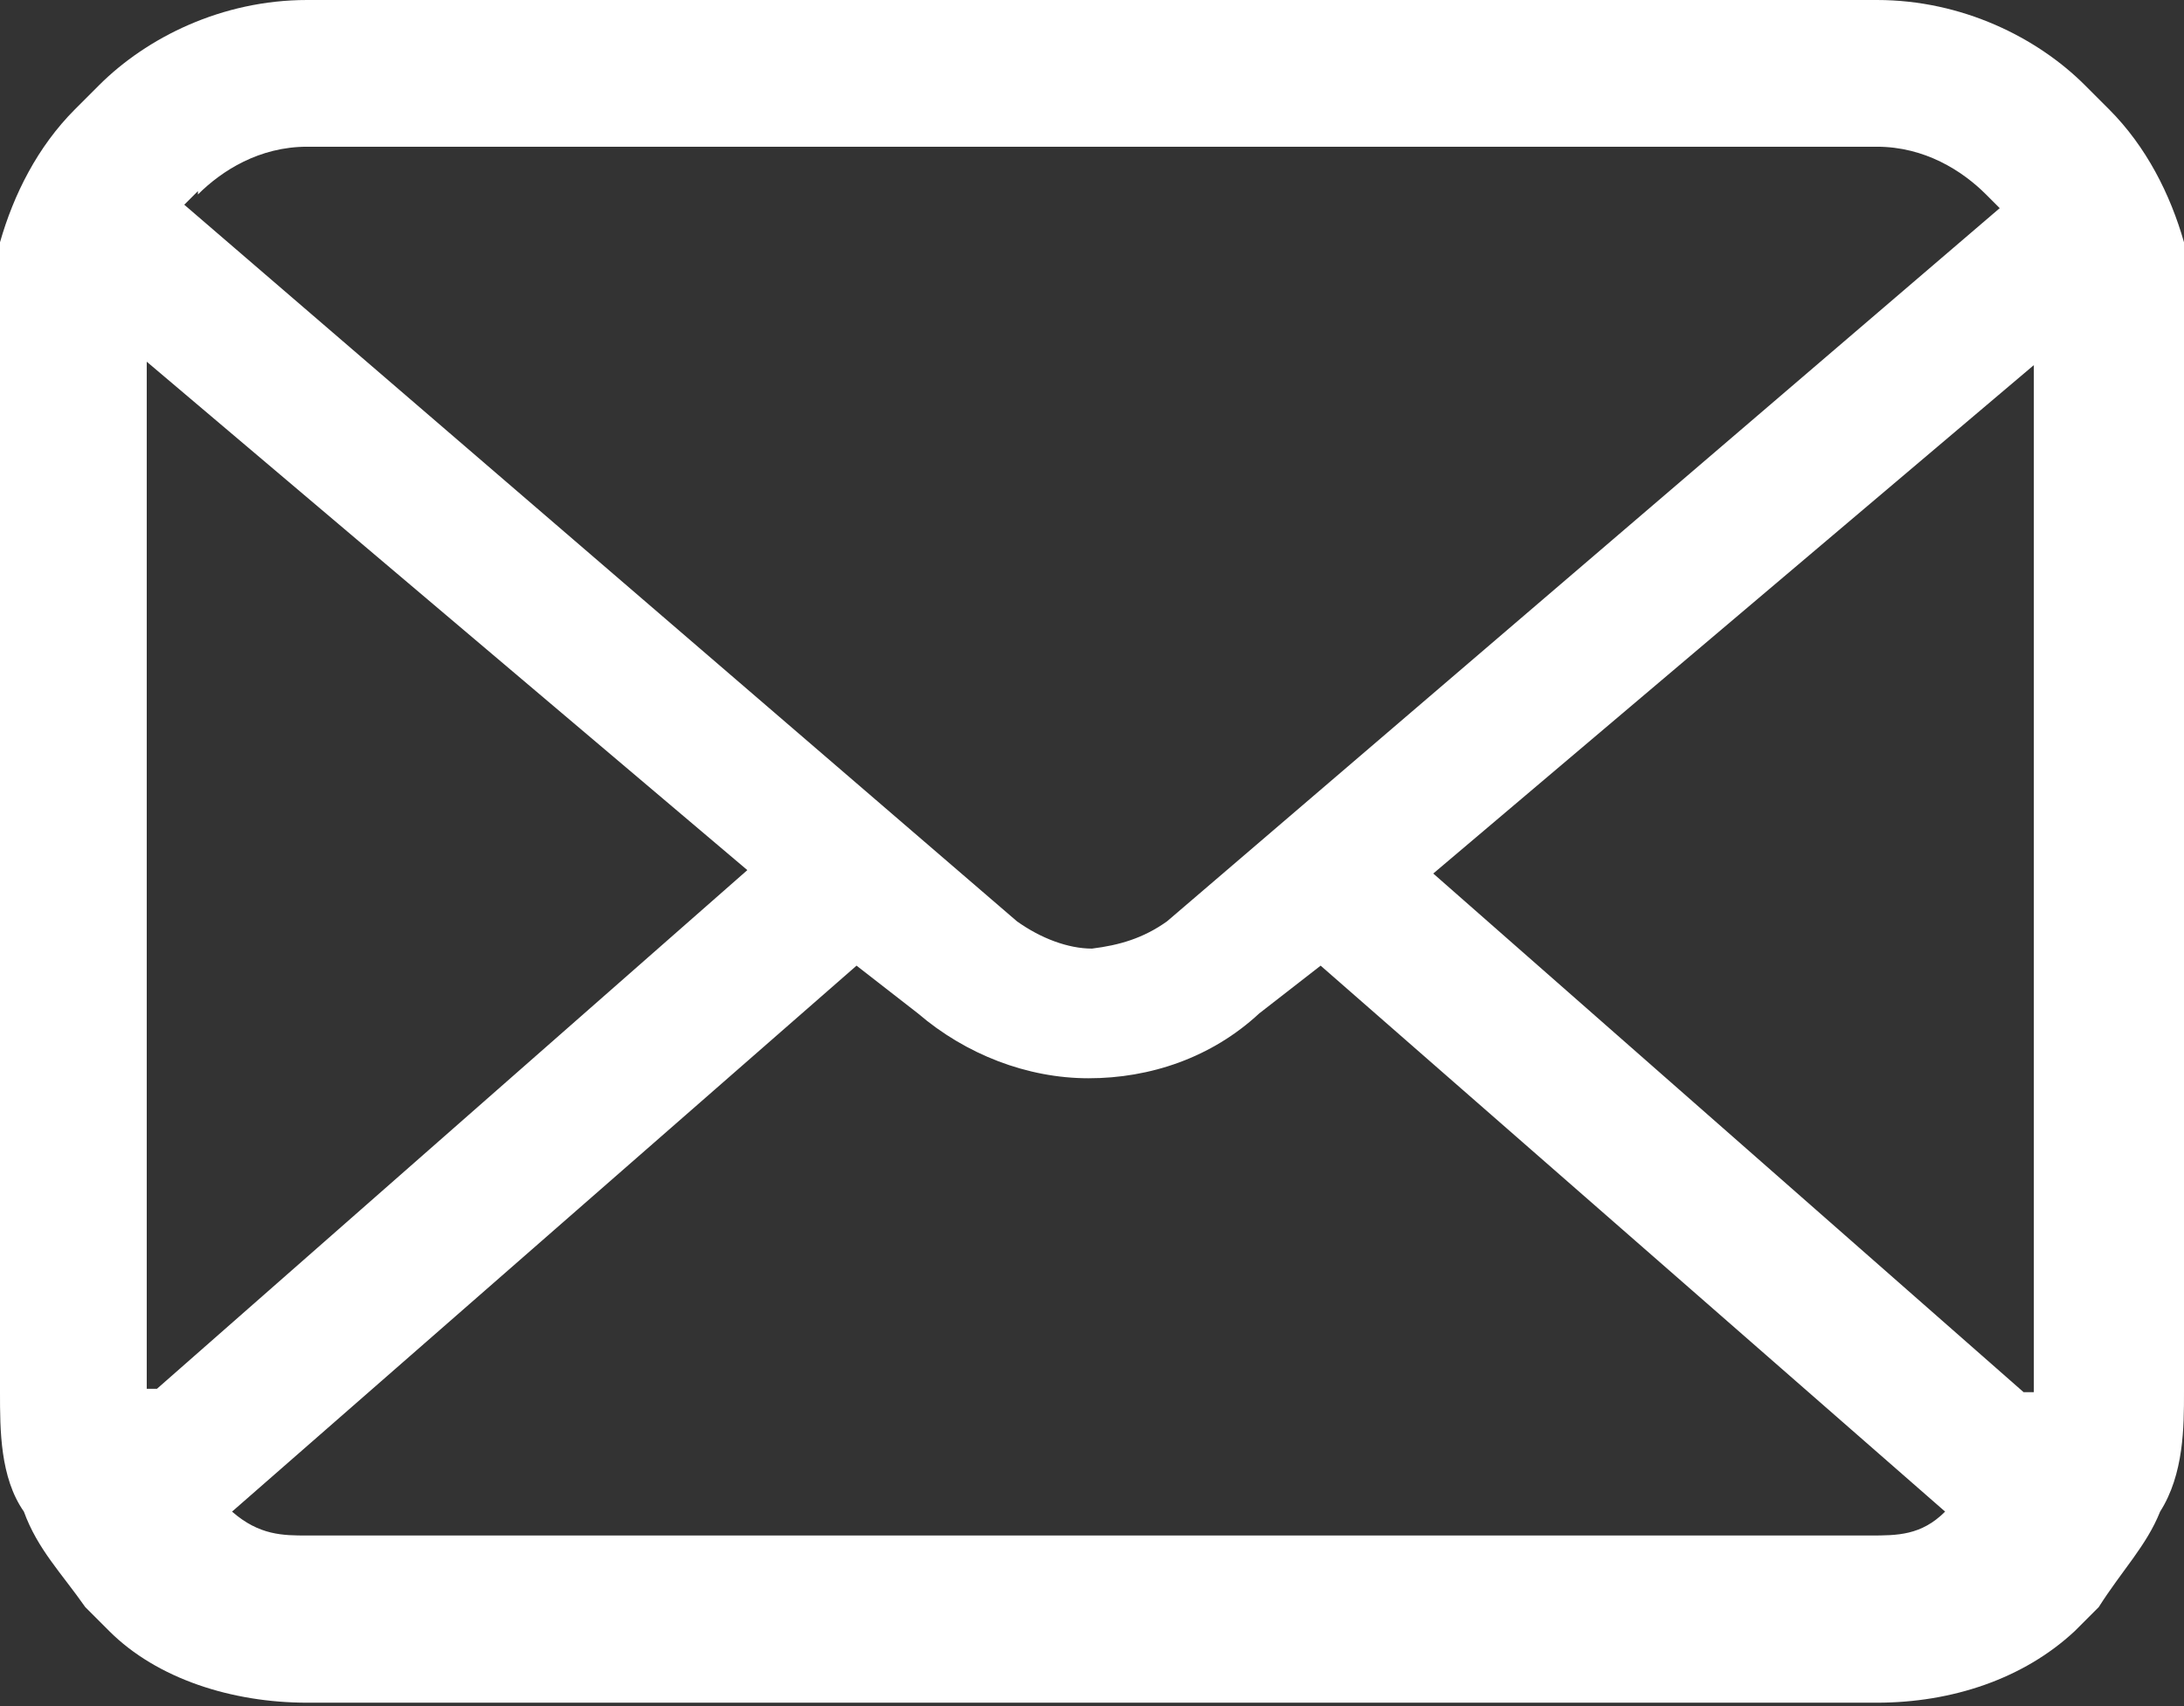 <?xml version="1.0" encoding="UTF-8"?>
<svg id="layer" xmlns="http://www.w3.org/2000/svg" width="64" height="50" version="1.1" viewBox="0 0 64 50">
  <rect x="0" y="0" width="64" height="50" fill="#333333" stroke="none"/>
  <defs>
    <style>
      .cls-1 {
        fill: #fff;
        stroke-width: 0px;
      }
    </style>
  </defs>
  <path class="cls-1" d="M61.8,3.2l-.7-.7C59.7,1.1,57.5,0,55,0H9C6.5,0,4.3,1.1,2.9,2.5l-.7.7c-1.1,1.1-1.8,2.5-2.2,3.9v33.7c0,1.1,0,2.5.7,3.5.4,1.1,1.1,1.8,1.8,2.8l.7.7c1.4,1.4,3.6,2.1,5.8,2.1h46c2.2,0,4.3-.7,5.8-2.1l.7-.7c.7-1.1,1.4-1.8,1.8-2.8.7-1.1.7-2.5.7-3.5V7.1c-.4-1.4-1.1-2.8-2.2-3.9ZM5.8,5.7c.7-.7,1.8-1.4,3.2-1.4h46c1.4,0,2.5.7,3.2,1.4l.4.4-24.4,20.9c-.7.5-1.4.7-2.2.8-.7,0-1.5-.3-2.2-.8L5.4,6l.4-.4ZM4.3,40.8V10.6l17.6,14.9-17.3,15.2h-.4ZM55,45H9c-.7,0-1.4,0-2.2-.7l18.3-16,1.8,1.4c1.4,1.2,3.2,1.9,5,1.9s3.6-.6,5-1.9l1.8-1.4,18.3,16c-.7.7-1.4.7-2.2.7ZM59.7,40.8h-.4l-17.3-15.2,17.6-14.9v30.1Z"/>
</svg>